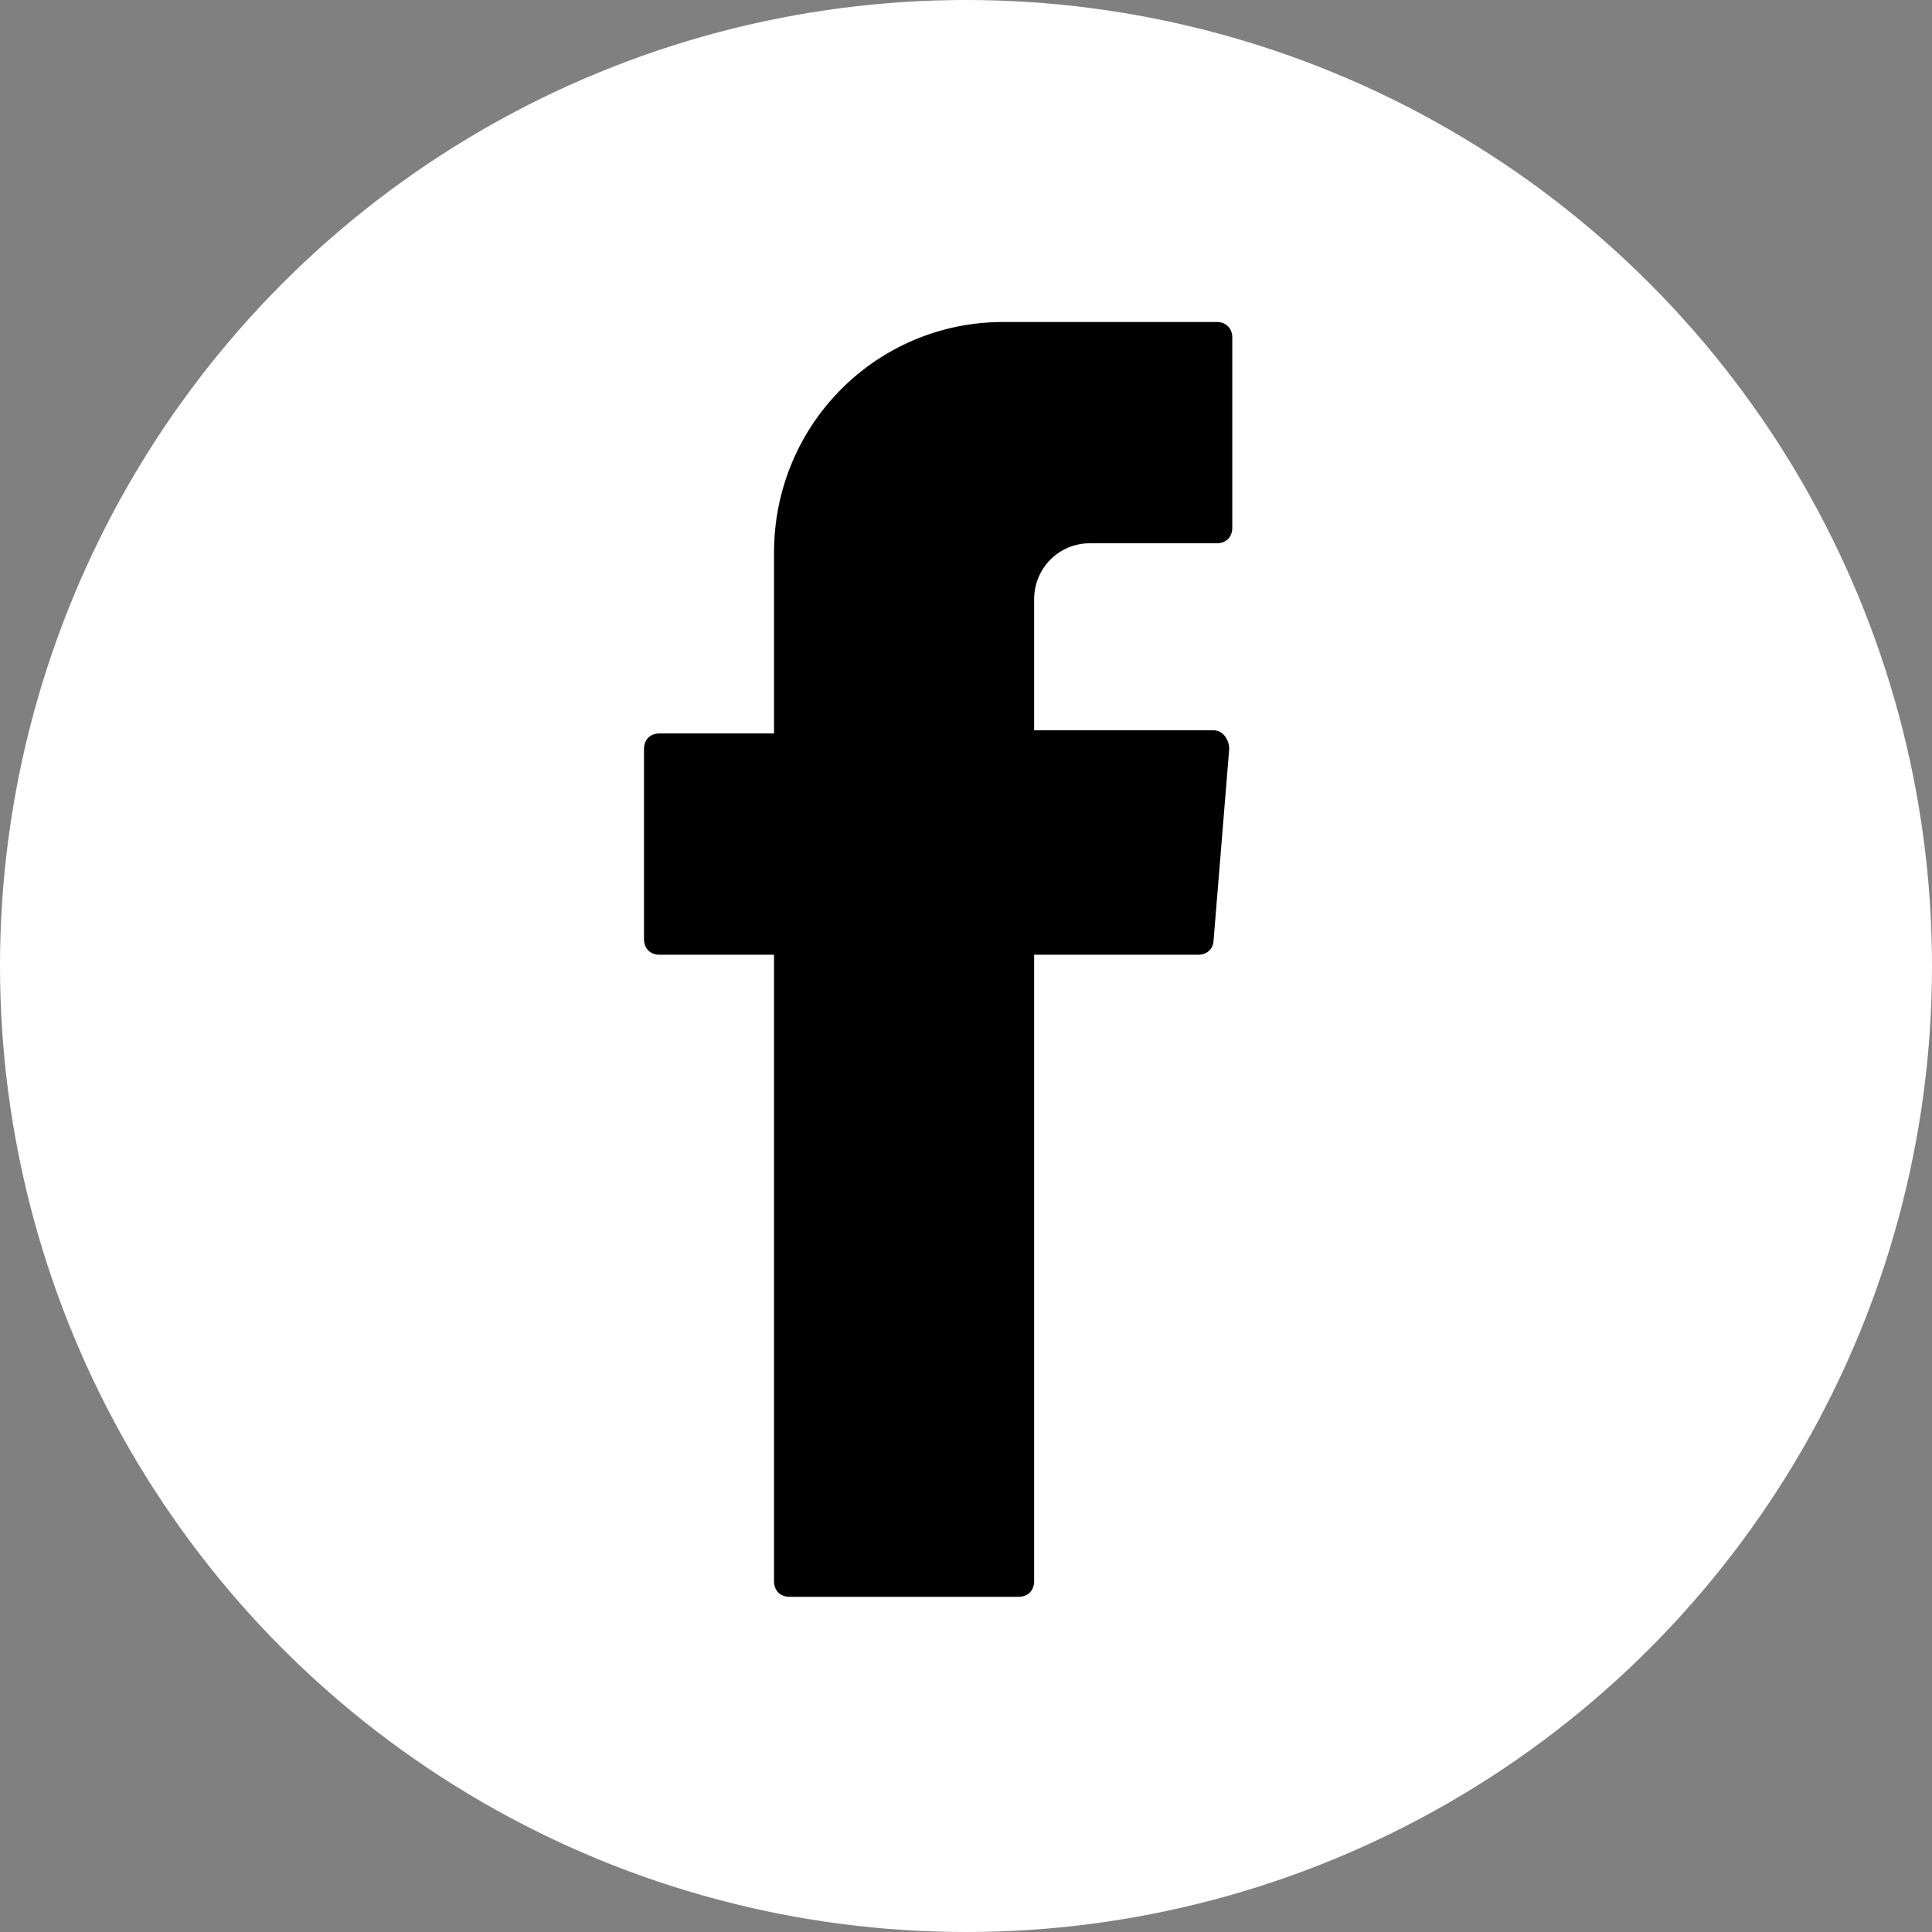 <svg width="30" height="30" viewBox="0 0 30 30" fill="none" xmlns="http://www.w3.org/2000/svg">
<rect x="0" y="0" width="30" height="30" fill="#808080" stroke="none"/>
<circle cx="15" cy="15" r="15" fill="white"/>
<path fill-rule="evenodd" clip-rule="evenodd" d="M12.019 14.97V24.553C12.019 24.698 12.115 24.795 12.26 24.795H15.817C15.961 24.795 16.058 24.698 16.058 24.553V14.825H18.606C18.75 14.825 18.846 14.728 18.846 14.583L19.087 11.63C19.087 11.485 18.99 11.34 18.846 11.34H16.058V9.307C16.058 8.823 16.442 8.436 16.923 8.436H18.894C19.038 8.436 19.135 8.339 19.135 8.194V5.242C19.135 5.097 19.038 5 18.894 5H15.577C13.606 5 12.019 6.597 12.019 8.581V11.389H10.24C10.096 11.389 10 11.485 10 11.63V14.583C10 14.728 10.096 14.825 10.24 14.825H12.019V14.97Z" fill="black"/>
</svg>
